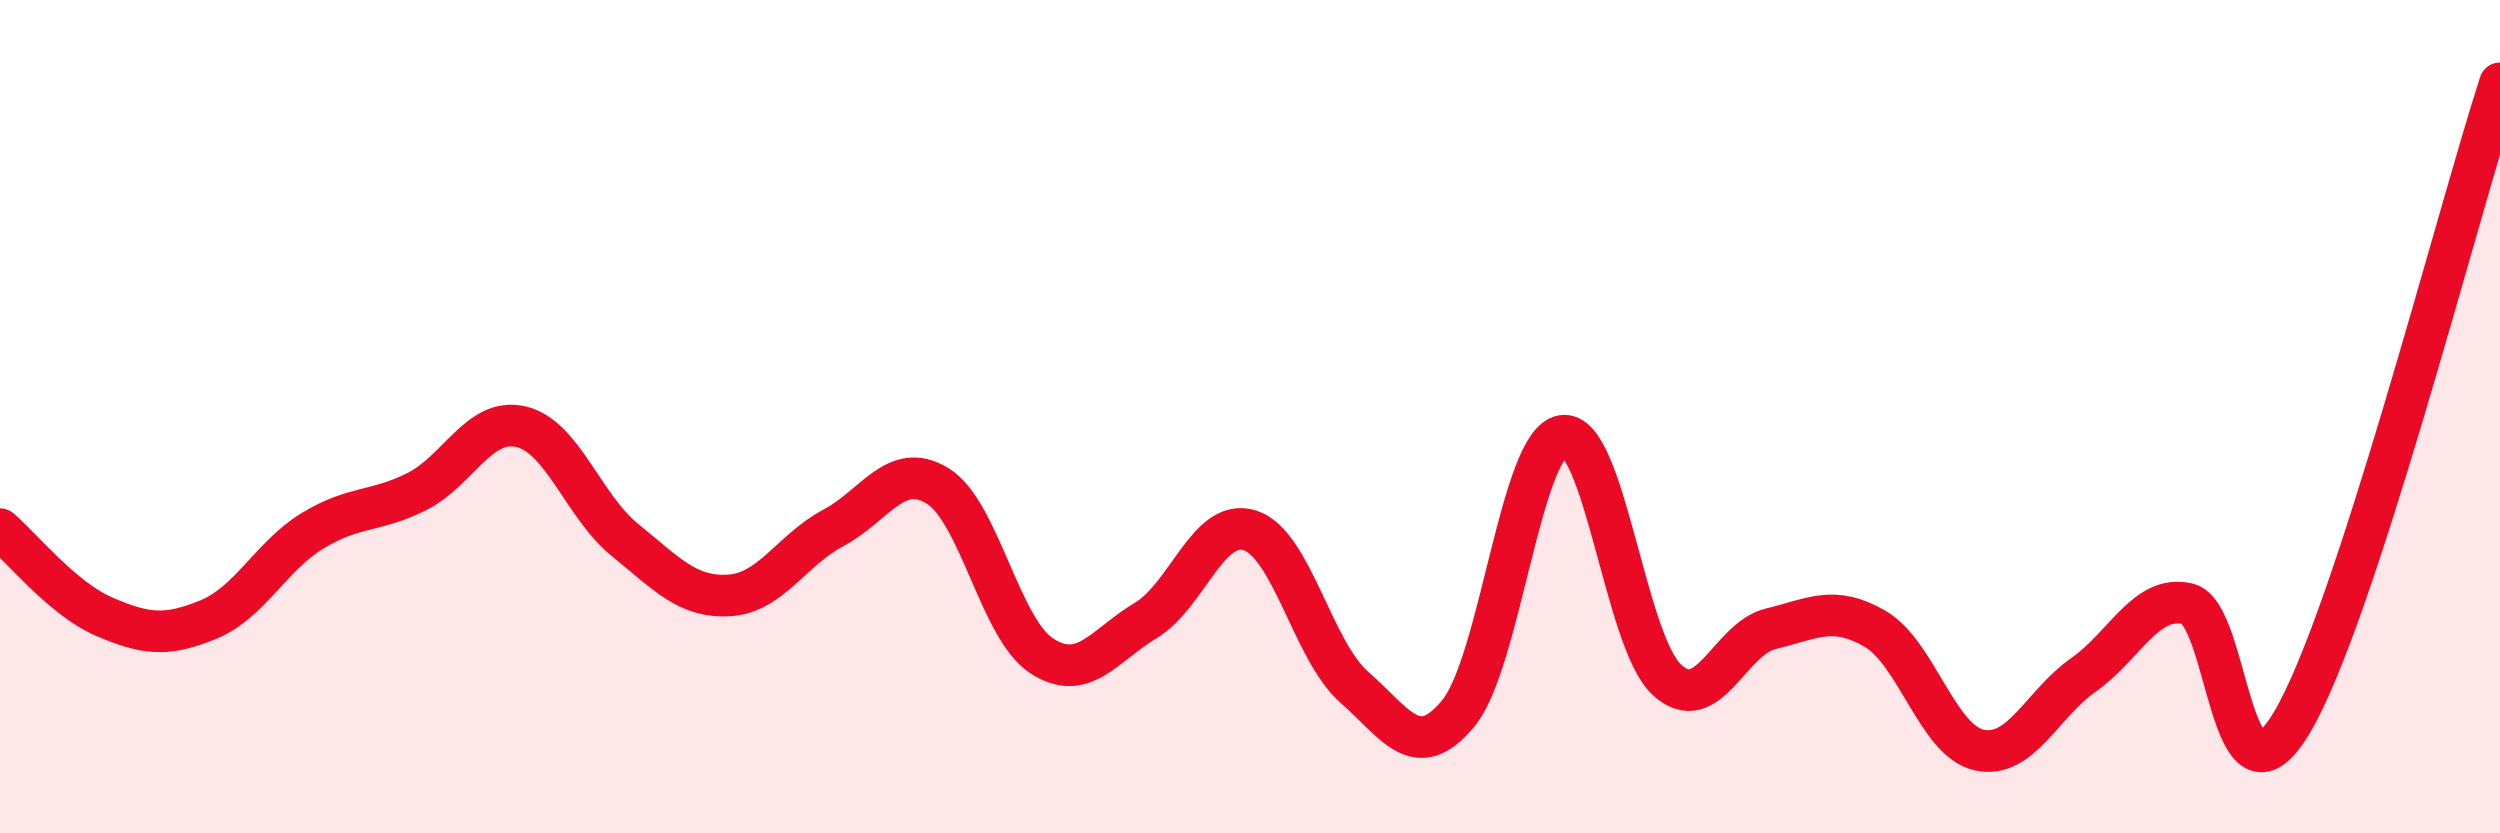 
    <svg width="60" height="20" viewBox="0 0 60 20" xmlns="http://www.w3.org/2000/svg">
      <path
        d="M 0,12.7 C 0.5,13.12 1.5,14.37 2.5,14.8 C 3.5,15.23 4,15.28 5,14.87 C 6,14.46 6.5,13.35 7.5,12.74 C 8.5,12.13 9,12.3 10,11.8 C 11,11.3 11.5,10.01 12.5,10.24 C 13.5,10.47 14,12.15 15,12.96 C 16,13.77 16.5,14.35 17.5,14.29 C 18.5,14.23 19,13.2 20,12.67 C 21,12.14 21.5,11.05 22.5,11.66 C 23.5,12.27 24,15.09 25,15.74 C 26,16.39 26.5,15.49 27.5,14.89 C 28.5,14.29 29,12.41 30,12.73 C 31,13.05 31.5,15.61 32.5,16.49 C 33.5,17.37 34,18.33 35,17.12 C 36,15.91 36.5,10.62 37.5,10.46 C 38.5,10.3 39,15.38 40,16.31 C 41,17.24 41.5,15.33 42.5,15.09 C 43.5,14.85 44,14.51 45,15.09 C 46,15.67 46.5,17.78 47.5,18 C 48.5,18.22 49,16.9 50,16.2 C 51,15.5 51.5,14.26 52.5,14.49 C 53.5,14.72 53.5,19.85 55,17.35 C 56.5,14.85 59,5.07 60,2L60 20L0 20Z"
        fill="#EB0A25"
        opacity="0.1"
        stroke-linecap="round"
        stroke-linejoin="round"
      />
      <path
        d="M 0,12.7 C 0.5,13.12 1.5,14.37 2.5,14.8 C 3.5,15.23 4,15.28 5,14.87 C 6,14.46 6.5,13.35 7.5,12.74 C 8.5,12.13 9,12.3 10,11.8 C 11,11.3 11.5,10.01 12.5,10.24 C 13.5,10.47 14,12.15 15,12.96 C 16,13.77 16.5,14.35 17.5,14.29 C 18.5,14.23 19,13.2 20,12.67 C 21,12.14 21.5,11.05 22.5,11.66 C 23.5,12.27 24,15.09 25,15.74 C 26,16.39 26.5,15.49 27.5,14.89 C 28.5,14.29 29,12.41 30,12.73 C 31,13.05 31.5,15.61 32.5,16.49 C 33.5,17.37 34,18.33 35,17.12 C 36,15.91 36.5,10.62 37.5,10.46 C 38.5,10.3 39,15.38 40,16.31 C 41,17.24 41.5,15.33 42.5,15.09 C 43.5,14.85 44,14.51 45,15.09 C 46,15.67 46.5,17.78 47.5,18 C 48.5,18.22 49,16.9 50,16.2 C 51,15.5 51.5,14.26 52.5,14.49 C 53.5,14.72 53.5,19.85 55,17.35 C 56.5,14.85 59,5.07 60,2"
        stroke="#EB0A25"
        stroke-width="1"
        fill="none"
        stroke-linecap="round"
        stroke-linejoin="round"
      />
    </svg>
  